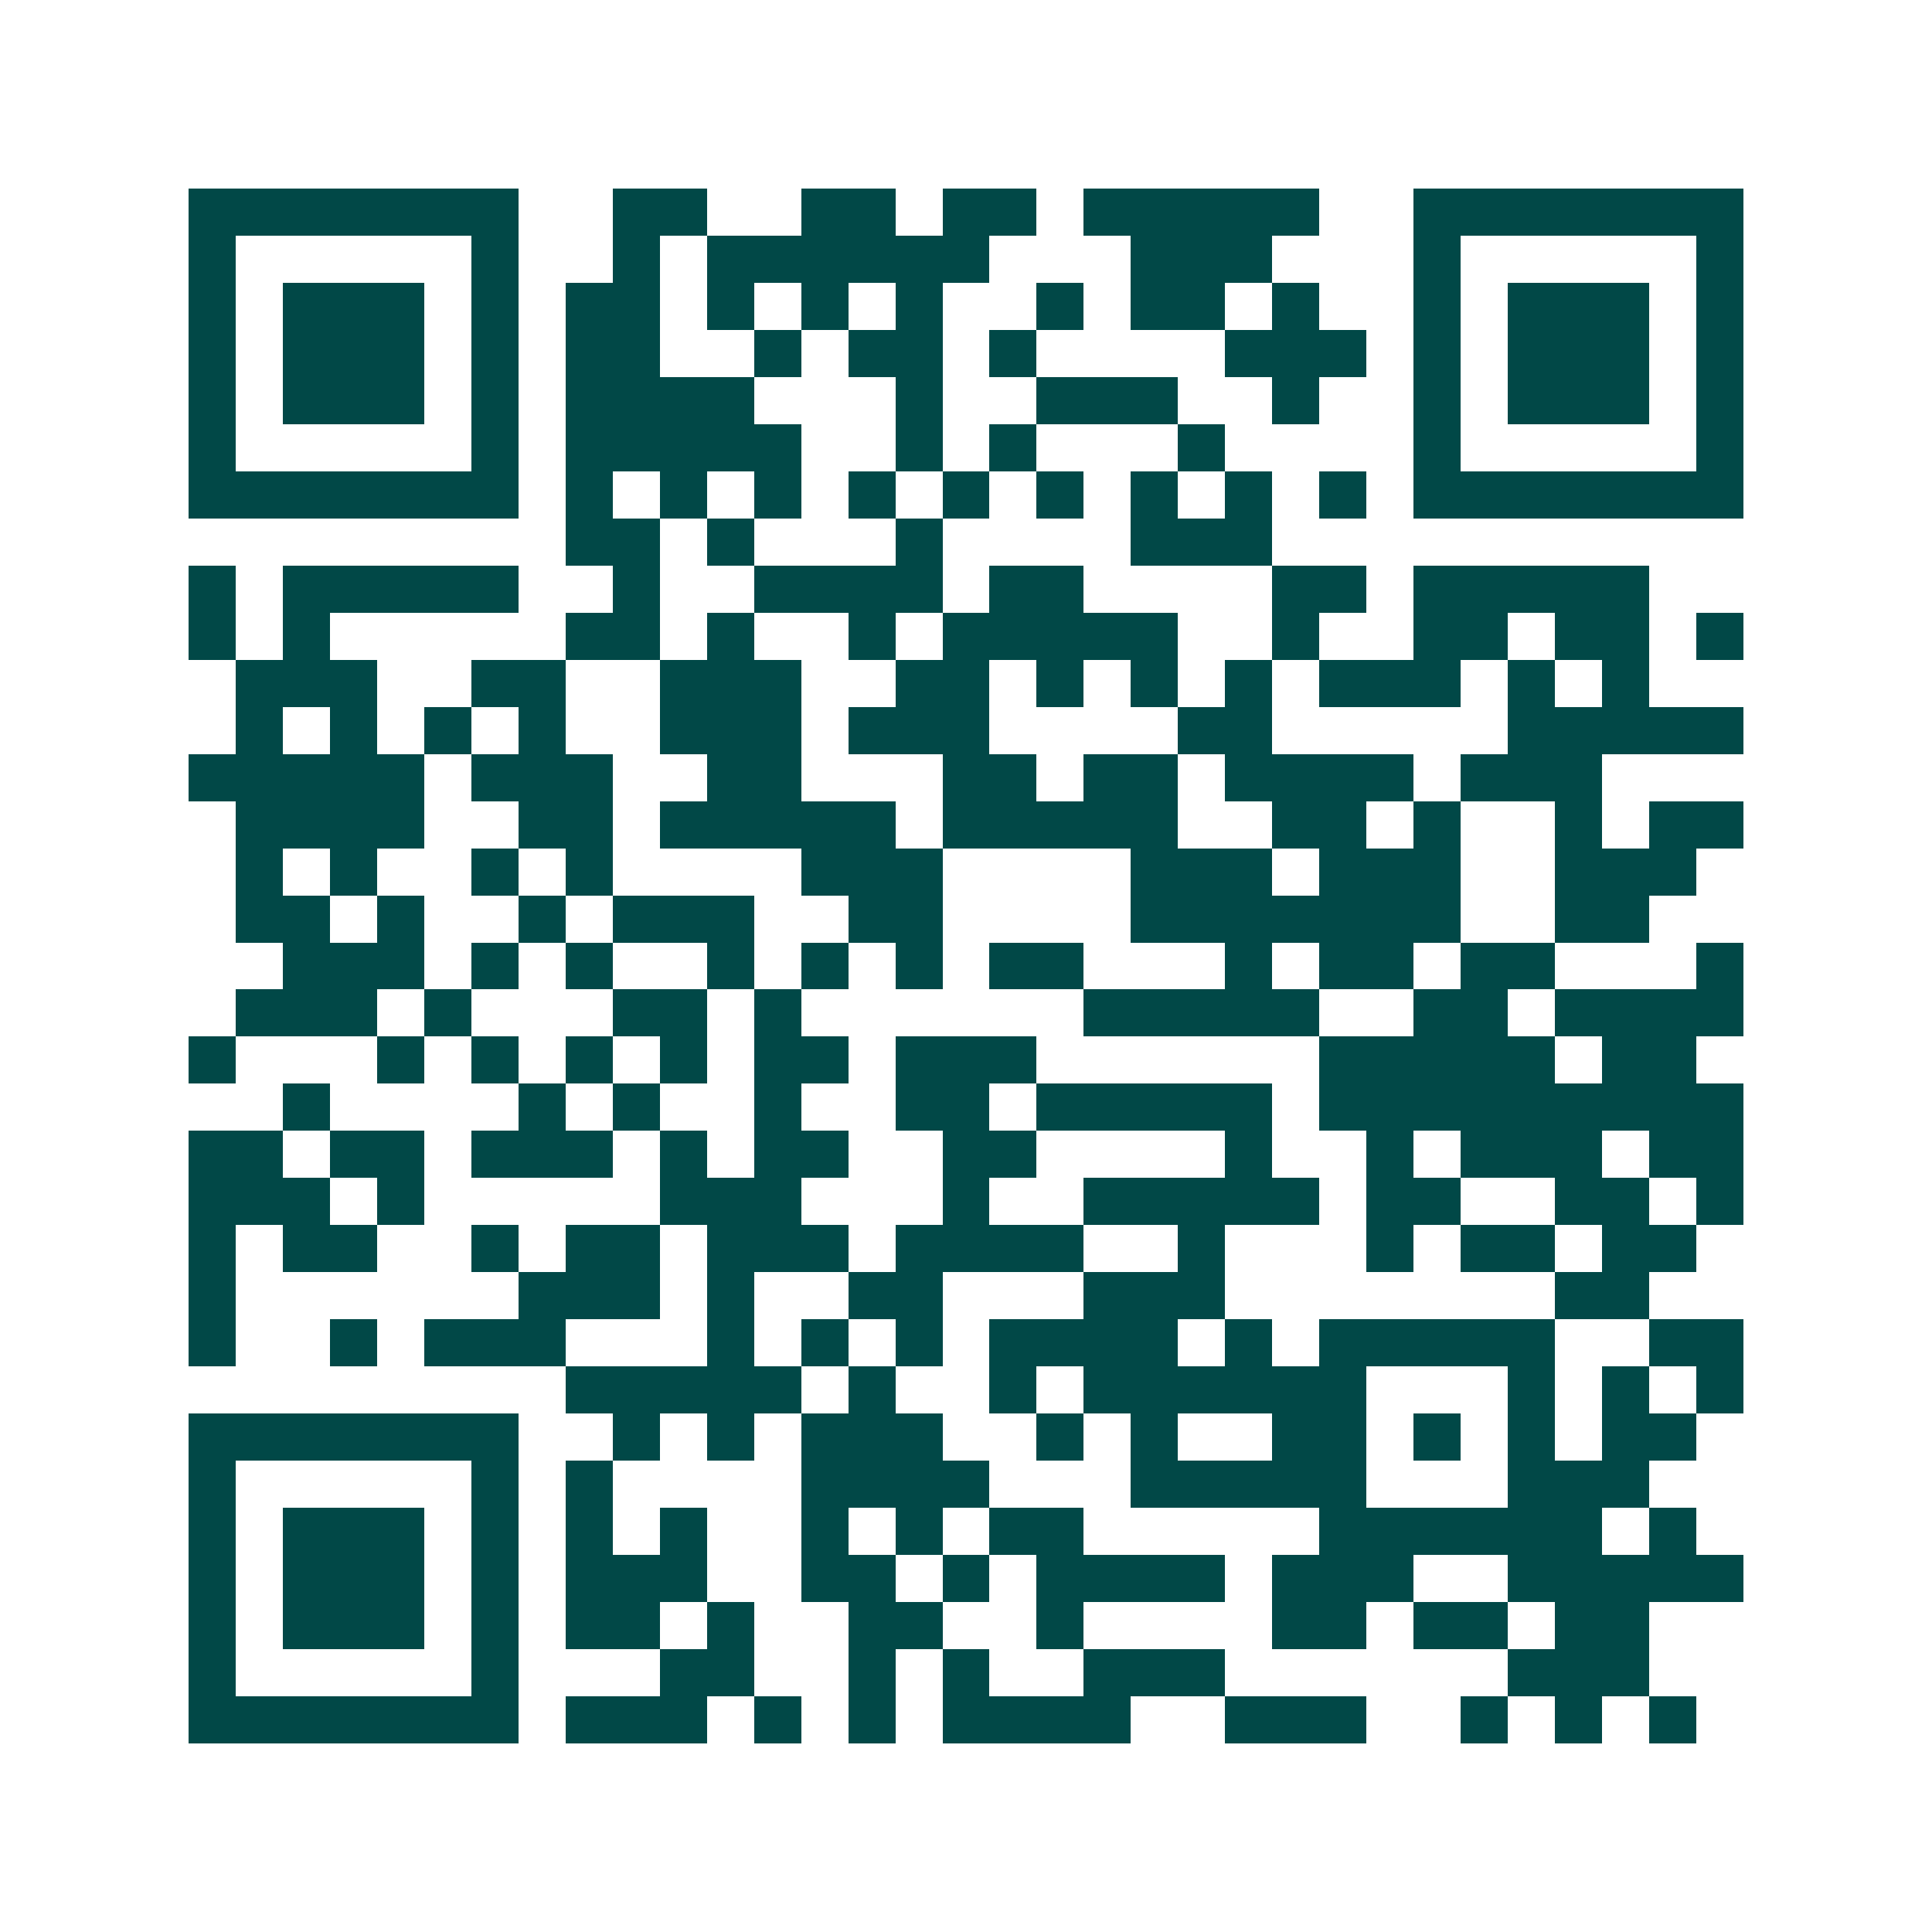 <svg xmlns="http://www.w3.org/2000/svg" width="200" height="200" viewBox="0 0 41 41" shape-rendering="crispEdges"><path fill="#ffffff" d="M0 0h41v41H0z"/><path stroke="#014847" d="M4 4.5h7m2 0h2m2 0h2m1 0h2m1 0h5m2 0h7M4 5.5h1m5 0h1m2 0h1m1 0h6m3 0h3m3 0h1m5 0h1M4 6.5h1m1 0h3m1 0h1m1 0h2m1 0h1m1 0h1m1 0h1m2 0h1m1 0h2m1 0h1m2 0h1m1 0h3m1 0h1M4 7.5h1m1 0h3m1 0h1m1 0h2m2 0h1m1 0h2m1 0h1m4 0h3m1 0h1m1 0h3m1 0h1M4 8.5h1m1 0h3m1 0h1m1 0h4m3 0h1m2 0h3m2 0h1m2 0h1m1 0h3m1 0h1M4 9.5h1m5 0h1m1 0h5m2 0h1m1 0h1m3 0h1m4 0h1m5 0h1M4 10.5h7m1 0h1m1 0h1m1 0h1m1 0h1m1 0h1m1 0h1m1 0h1m1 0h1m1 0h1m1 0h7M12 11.5h2m1 0h1m3 0h1m4 0h3M4 12.5h1m1 0h5m2 0h1m2 0h4m1 0h2m4 0h2m1 0h5M4 13.5h1m1 0h1m5 0h2m1 0h1m2 0h1m1 0h5m2 0h1m2 0h2m1 0h2m1 0h1M5 14.5h3m2 0h2m2 0h3m2 0h2m1 0h1m1 0h1m1 0h1m1 0h3m1 0h1m1 0h1M5 15.5h1m1 0h1m1 0h1m1 0h1m2 0h3m1 0h3m4 0h2m5 0h5M4 16.5h5m1 0h3m2 0h2m3 0h2m1 0h2m1 0h4m1 0h3M5 17.5h4m2 0h2m1 0h5m1 0h5m2 0h2m1 0h1m2 0h1m1 0h2M5 18.5h1m1 0h1m2 0h1m1 0h1m4 0h3m4 0h3m1 0h3m2 0h3M5 19.5h2m1 0h1m2 0h1m1 0h3m2 0h2m4 0h7m2 0h2M6 20.5h3m1 0h1m1 0h1m2 0h1m1 0h1m1 0h1m1 0h2m3 0h1m1 0h2m1 0h2m3 0h1M5 21.5h3m1 0h1m3 0h2m1 0h1m6 0h5m2 0h2m1 0h4M4 22.5h1m3 0h1m1 0h1m1 0h1m1 0h1m1 0h2m1 0h3m6 0h5m1 0h2M6 23.5h1m4 0h1m1 0h1m2 0h1m2 0h2m1 0h5m1 0h9M4 24.5h2m1 0h2m1 0h3m1 0h1m1 0h2m2 0h2m4 0h1m2 0h1m1 0h3m1 0h2M4 25.5h3m1 0h1m5 0h3m3 0h1m2 0h5m1 0h2m2 0h2m1 0h1M4 26.5h1m1 0h2m2 0h1m1 0h2m1 0h3m1 0h4m2 0h1m3 0h1m1 0h2m1 0h2M4 27.5h1m6 0h3m1 0h1m2 0h2m3 0h3m7 0h2M4 28.5h1m2 0h1m1 0h3m3 0h1m1 0h1m1 0h1m1 0h4m1 0h1m1 0h5m2 0h2M12 29.5h5m1 0h1m2 0h1m1 0h6m3 0h1m1 0h1m1 0h1M4 30.5h7m2 0h1m1 0h1m1 0h3m2 0h1m1 0h1m2 0h2m1 0h1m1 0h1m1 0h2M4 31.5h1m5 0h1m1 0h1m4 0h4m3 0h5m3 0h3M4 32.5h1m1 0h3m1 0h1m1 0h1m1 0h1m2 0h1m1 0h1m1 0h2m5 0h6m1 0h1M4 33.5h1m1 0h3m1 0h1m1 0h3m2 0h2m1 0h1m1 0h4m1 0h3m2 0h5M4 34.5h1m1 0h3m1 0h1m1 0h2m1 0h1m2 0h2m2 0h1m4 0h2m1 0h2m1 0h2M4 35.5h1m5 0h1m3 0h2m2 0h1m1 0h1m2 0h3m6 0h3M4 36.5h7m1 0h3m1 0h1m1 0h1m1 0h4m2 0h3m2 0h1m1 0h1m1 0h1"/></svg>
